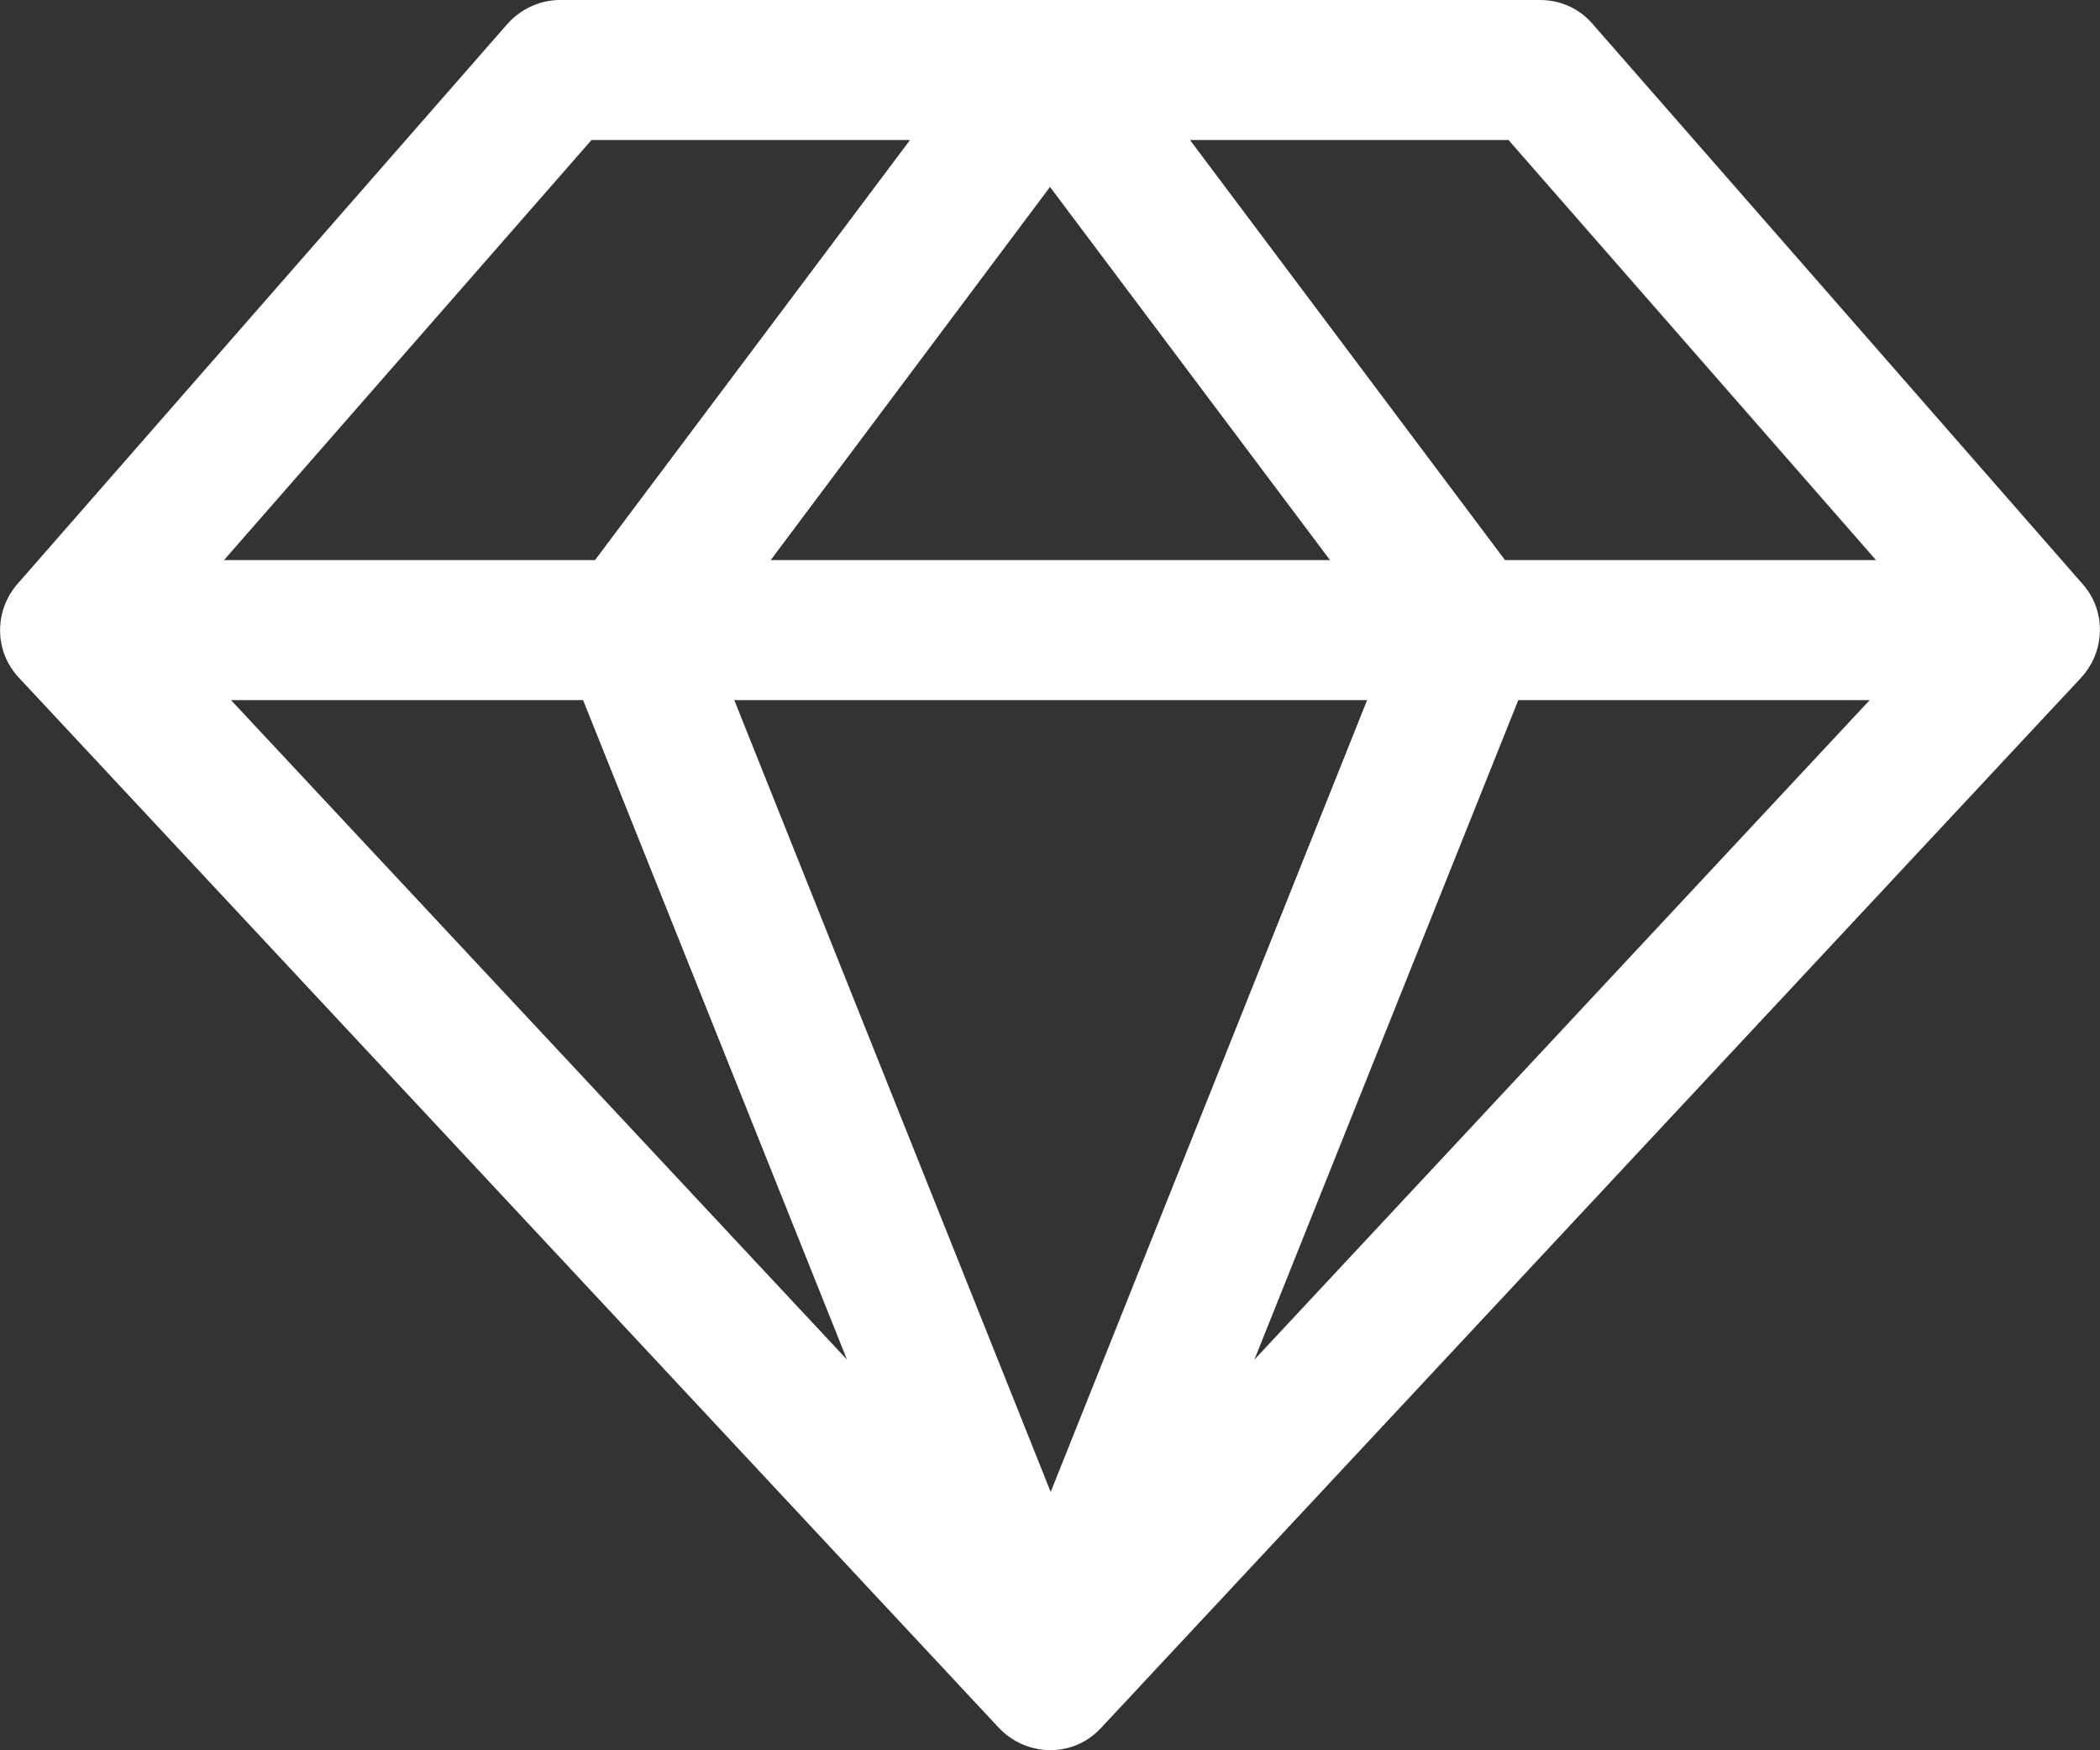 <?xml version="1.0" encoding="UTF-8"?>
<svg id="Livello_2" data-name="Livello 2" xmlns="http://www.w3.org/2000/svg" viewBox="0 0 30 25">
  <rect x="0" y="0" width="30" height="25" fill="#333333" stroke="none"/>
  <defs>
    <style>
      .cls-1 {
        fill: #fff;
      }
    </style>
  </defs>
  <g id="Livello_1-2" data-name="Livello 1">
    <path class="cls-1" d="M29.75,8.34L22.75,.34c-.19-.22-.46-.34-.75-.34H8c-.29,0-.56,.13-.75,.34L.25,8.34c-.34,.39-.33,.97,.02,1.34l14,15c.38,.4,1.01,.43,1.41,.05,.02-.02,.03-.03,.05-.05l14-15c.35-.38,.36-.96,.02-1.34Zm-2.95-.34h-5.3l-4.5-6h4.55l5.25,6Zm-18.47,2l3.77,9.42L3.3,10h5.02Zm11.2,0l-4.52,11.31-4.52-11.31h9.04Zm-8.52-2L15,2.67l4,5.33H11Zm10.68,2h5.02l-8.79,9.42,3.77-9.42ZM8.45,2h4.55l-4.5,6H3.2L8.45,2Z"/>
  </g>
</svg>